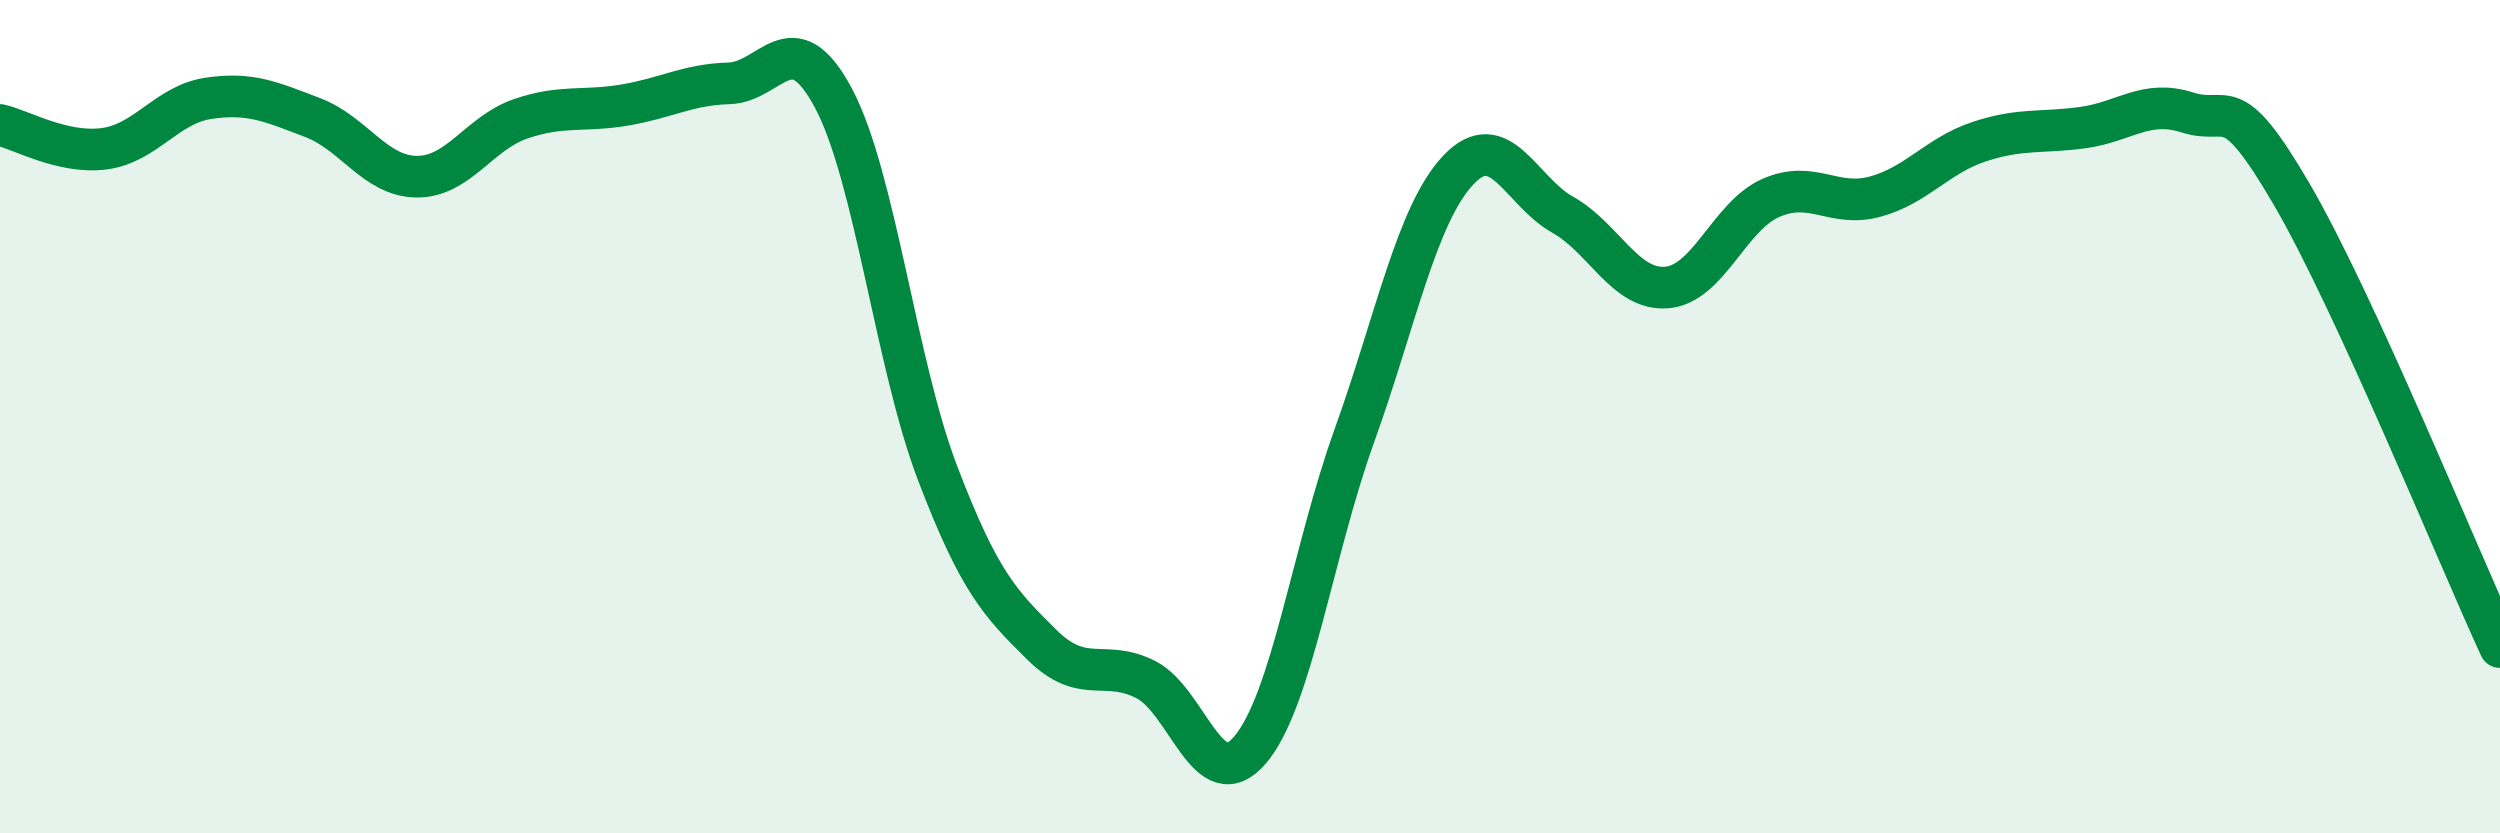 
    <svg width="60" height="20" viewBox="0 0 60 20" xmlns="http://www.w3.org/2000/svg">
      <path
        d="M 0,3 C 0.5,3.11 1.5,3.7 2.5,3.57 C 3.5,3.44 4,2.51 5,2.36 C 6,2.21 6.5,2.44 7.5,2.82 C 8.5,3.2 9,4.23 10,4.24 C 11,4.25 11.5,3.19 12.5,2.85 C 13.5,2.51 14,2.69 15,2.52 C 16,2.35 16.5,2.03 17.5,2 C 18.5,1.97 19,0.48 20,2.35 C 21,4.22 21.5,8.73 22.5,11.35 C 23.5,13.97 24,14.48 25,15.47 C 26,16.46 26.5,15.8 27.5,16.31 C 28.5,16.82 29,19.17 30,18 C 31,16.83 31.5,13.25 32.5,10.47 C 33.5,7.69 34,5.14 35,4.08 C 36,3.02 36.5,4.59 37.5,5.15 C 38.5,5.71 39,6.98 40,6.9 C 41,6.82 41.5,5.19 42.5,4.75 C 43.5,4.31 44,4.99 45,4.72 C 46,4.45 46.5,3.73 47.5,3.4 C 48.5,3.07 49,3.2 50,3.06 C 51,2.92 51.5,2.38 52.5,2.7 C 53.5,3.02 53.5,2.09 55,4.66 C 56.5,7.23 59,13.36 60,15.53L60 20L0 20Z"
        fill="#008740"
        opacity="0.1"
        stroke-linecap="round"
        stroke-linejoin="round"
      />
      <path
        d="M 0,3 C 0.5,3.11 1.5,3.7 2.5,3.57 C 3.5,3.44 4,2.51 5,2.36 C 6,2.21 6.5,2.44 7.5,2.82 C 8.5,3.2 9,4.23 10,4.24 C 11,4.25 11.5,3.19 12.5,2.85 C 13.5,2.51 14,2.69 15,2.52 C 16,2.35 16.5,2.03 17.5,2 C 18.5,1.97 19,0.48 20,2.35 C 21,4.22 21.5,8.73 22.5,11.35 C 23.5,13.97 24,14.48 25,15.47 C 26,16.46 26.5,15.8 27.5,16.31 C 28.5,16.82 29,19.17 30,18 C 31,16.83 31.5,13.25 32.5,10.47 C 33.5,7.69 34,5.14 35,4.08 C 36,3.02 36.5,4.59 37.5,5.15 C 38.5,5.71 39,6.98 40,6.9 C 41,6.82 41.5,5.19 42.5,4.75 C 43.5,4.31 44,4.99 45,4.72 C 46,4.45 46.5,3.73 47.5,3.4 C 48.5,3.07 49,3.2 50,3.06 C 51,2.92 51.5,2.38 52.5,2.7 C 53.5,3.02 53.5,2.09 55,4.66 C 56.5,7.23 59,13.36 60,15.53"
        stroke="#008740"
        stroke-width="1"
        fill="none"
        stroke-linecap="round"
        stroke-linejoin="round"
      />
    </svg>
  